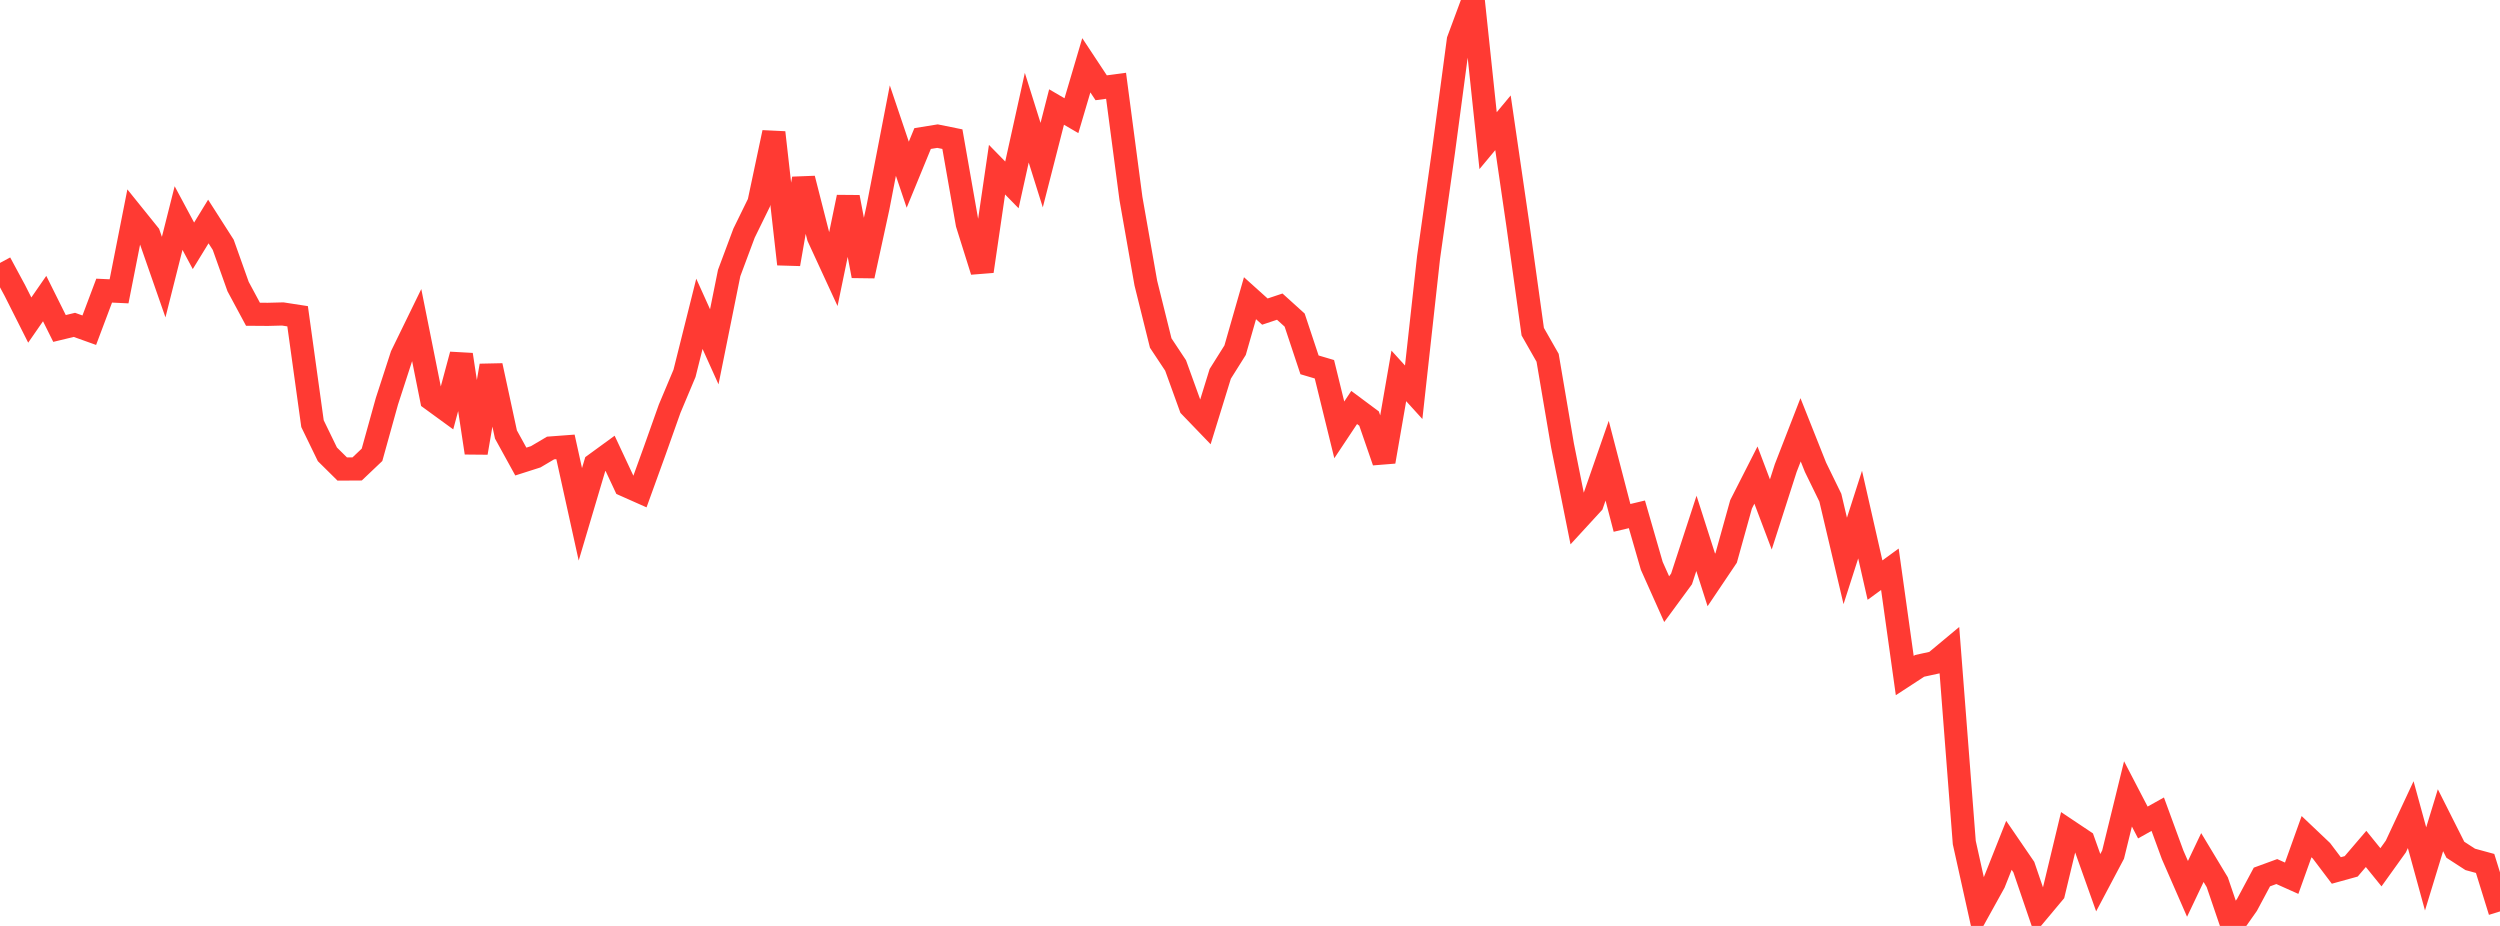 <?xml version="1.0" standalone="no"?>
<!DOCTYPE svg PUBLIC "-//W3C//DTD SVG 1.1//EN" "http://www.w3.org/Graphics/SVG/1.1/DTD/svg11.dtd">

<svg width="135" height="50" viewBox="0 0 135 50" preserveAspectRatio="none" 
  xmlns="http://www.w3.org/2000/svg"
  xmlns:xlink="http://www.w3.org/1999/xlink">


<polyline points="0.0, 14.198 0.804, 15.69 1.607, 17.284 2.411, 16.123 3.214, 17.737 4.018, 17.543 4.821, 17.831 5.625, 15.694 6.429, 15.732 7.232, 11.663 8.036, 12.661 8.839, 14.964 9.643, 11.775 10.446, 13.274 11.25, 11.961 12.054, 13.219 12.857, 15.474 13.661, 16.969 14.464, 16.975 15.268, 16.954 16.071, 17.078 16.875, 22.878 17.679, 24.534 18.482, 25.328 19.286, 25.323 20.089, 24.56 20.893, 21.669 21.696, 19.196 22.5, 17.547 23.304, 21.561 24.107, 22.146 24.911, 19.151 25.714, 24.451 26.518, 19.744 27.321, 23.463 28.125, 24.924 28.929, 24.667 29.732, 24.192 30.536, 24.132 31.339, 27.773 32.143, 25.065 32.946, 24.48 33.75, 26.197 34.554, 26.554 35.357, 24.336 36.161, 22.07 36.964, 20.16 37.768, 16.946 38.571, 18.727 39.375, 14.742 40.179, 12.589 40.982, 10.95 41.786, 7.156 42.589, 14.262 43.393, 9.645 44.196, 12.797 45.0, 14.54 45.804, 10.647 46.607, 14.9 47.411, 11.205 48.214, 7.052 49.018, 9.434 49.821, 7.481 50.625, 7.351 51.429, 7.514 52.232, 12.087 53.036, 14.648 53.839, 9.163 54.643, 9.984 55.446, 6.356 56.25, 8.918 57.054, 5.779 57.857, 6.247 58.661, 3.525 59.464, 4.74 60.268, 4.632 61.071, 10.719 61.875, 15.287 62.679, 18.524 63.482, 19.735 64.286, 21.959 65.089, 22.793 65.893, 20.188 66.696, 18.91 67.5, 16.103 68.304, 16.826 69.107, 16.558 69.911, 17.285 70.714, 19.702 71.518, 19.94 72.321, 23.213 73.125, 22.004 73.929, 22.602 74.732, 24.928 75.536, 20.298 76.339, 21.181 77.143, 13.897 77.946, 8.197 78.75, 2.168 79.554, 0.0 80.357, 7.595 81.161, 6.63 81.964, 12.135 82.768, 17.911 83.571, 19.32 84.375, 24.053 85.179, 28.066 85.982, 27.192 86.786, 24.878 87.589, 27.966 88.393, 27.774 89.196, 30.556 90.0, 32.355 90.804, 31.261 91.607, 28.802 92.411, 31.316 93.214, 30.123 94.018, 27.233 94.821, 25.654 95.625, 27.78 96.429, 25.277 97.232, 23.209 98.036, 25.23 98.839, 26.876 99.643, 30.29 100.446, 27.788 101.25, 31.326 102.054, 30.74 102.857, 36.48 103.661, 35.956 104.464, 35.781 105.268, 35.111 106.071, 45.498 106.875, 49.121 107.679, 47.67 108.482, 45.647 109.286, 46.822 110.089, 49.174 110.893, 48.212 111.696, 44.87 112.5, 45.407 113.304, 47.665 114.107, 46.148 114.911, 42.87 115.714, 44.415 116.518, 43.966 117.321, 46.158 118.125, 47.999 118.929, 46.307 119.732, 47.64 120.536, 50.0 121.339, 48.86 122.143, 47.358 122.946, 47.064 123.75, 47.424 124.554, 45.179 125.357, 45.941 126.161, 47.005 126.964, 46.783 127.768, 45.842 128.571, 46.833 129.375, 45.711 130.179, 43.991 130.982, 46.921 131.786, 44.292 132.589, 45.886 133.393, 46.407 134.196, 46.626 135.0, 49.217" fill="none" stroke="#ff3a33" stroke-width="1.25"/>

</svg>